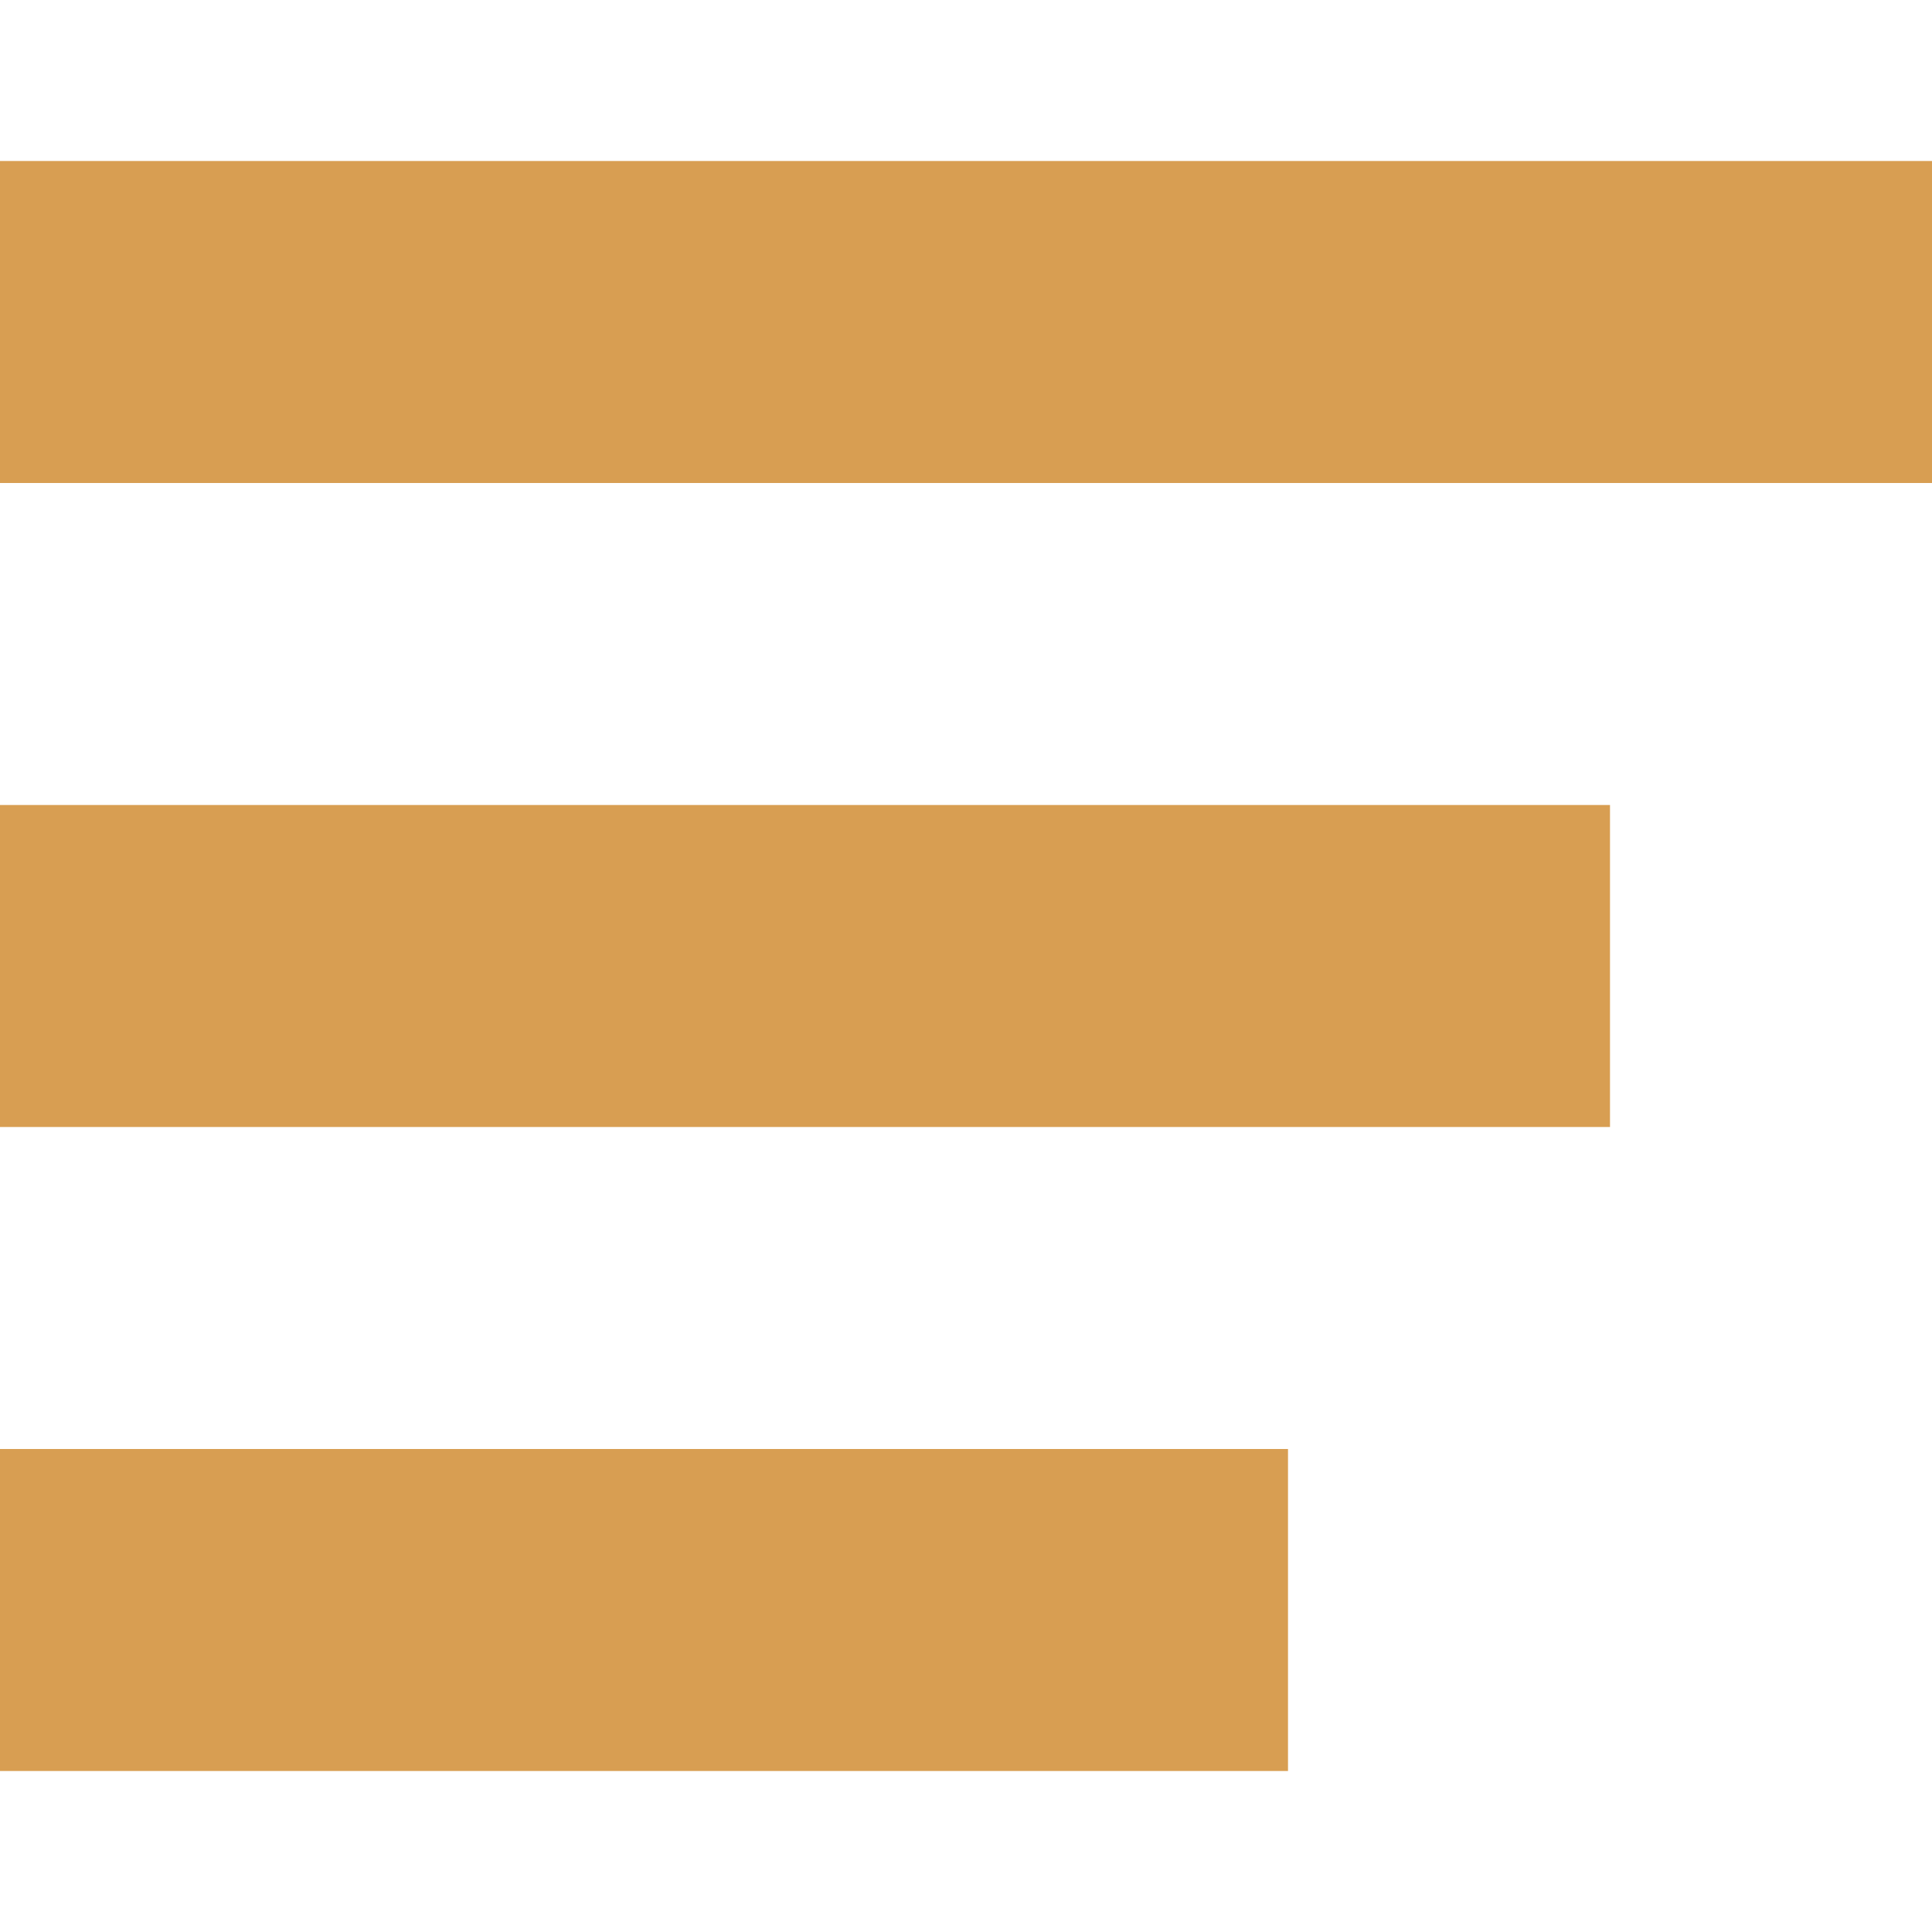 <svg version="1.2" xmlns="http://www.w3.org/2000/svg" viewBox="0 0 30 30" width="30" height="30">
	<title>hamburger-svg</title>
	<style>
		.s0 { fill: #d89e52 } 
	</style>
	<g id="Layer_1">
	</g>
	<g id="Layer_2">
		<path id="Layer" class="s0" d="m0 2.5h30v5h-30z"/>
		<path id="Layer" class="s0" d="m0 12.5h25v5h-25z"/>
		<path id="Layer" class="s0" d="m0 22.5h20v5h-20z"/>
	</g>
</svg>